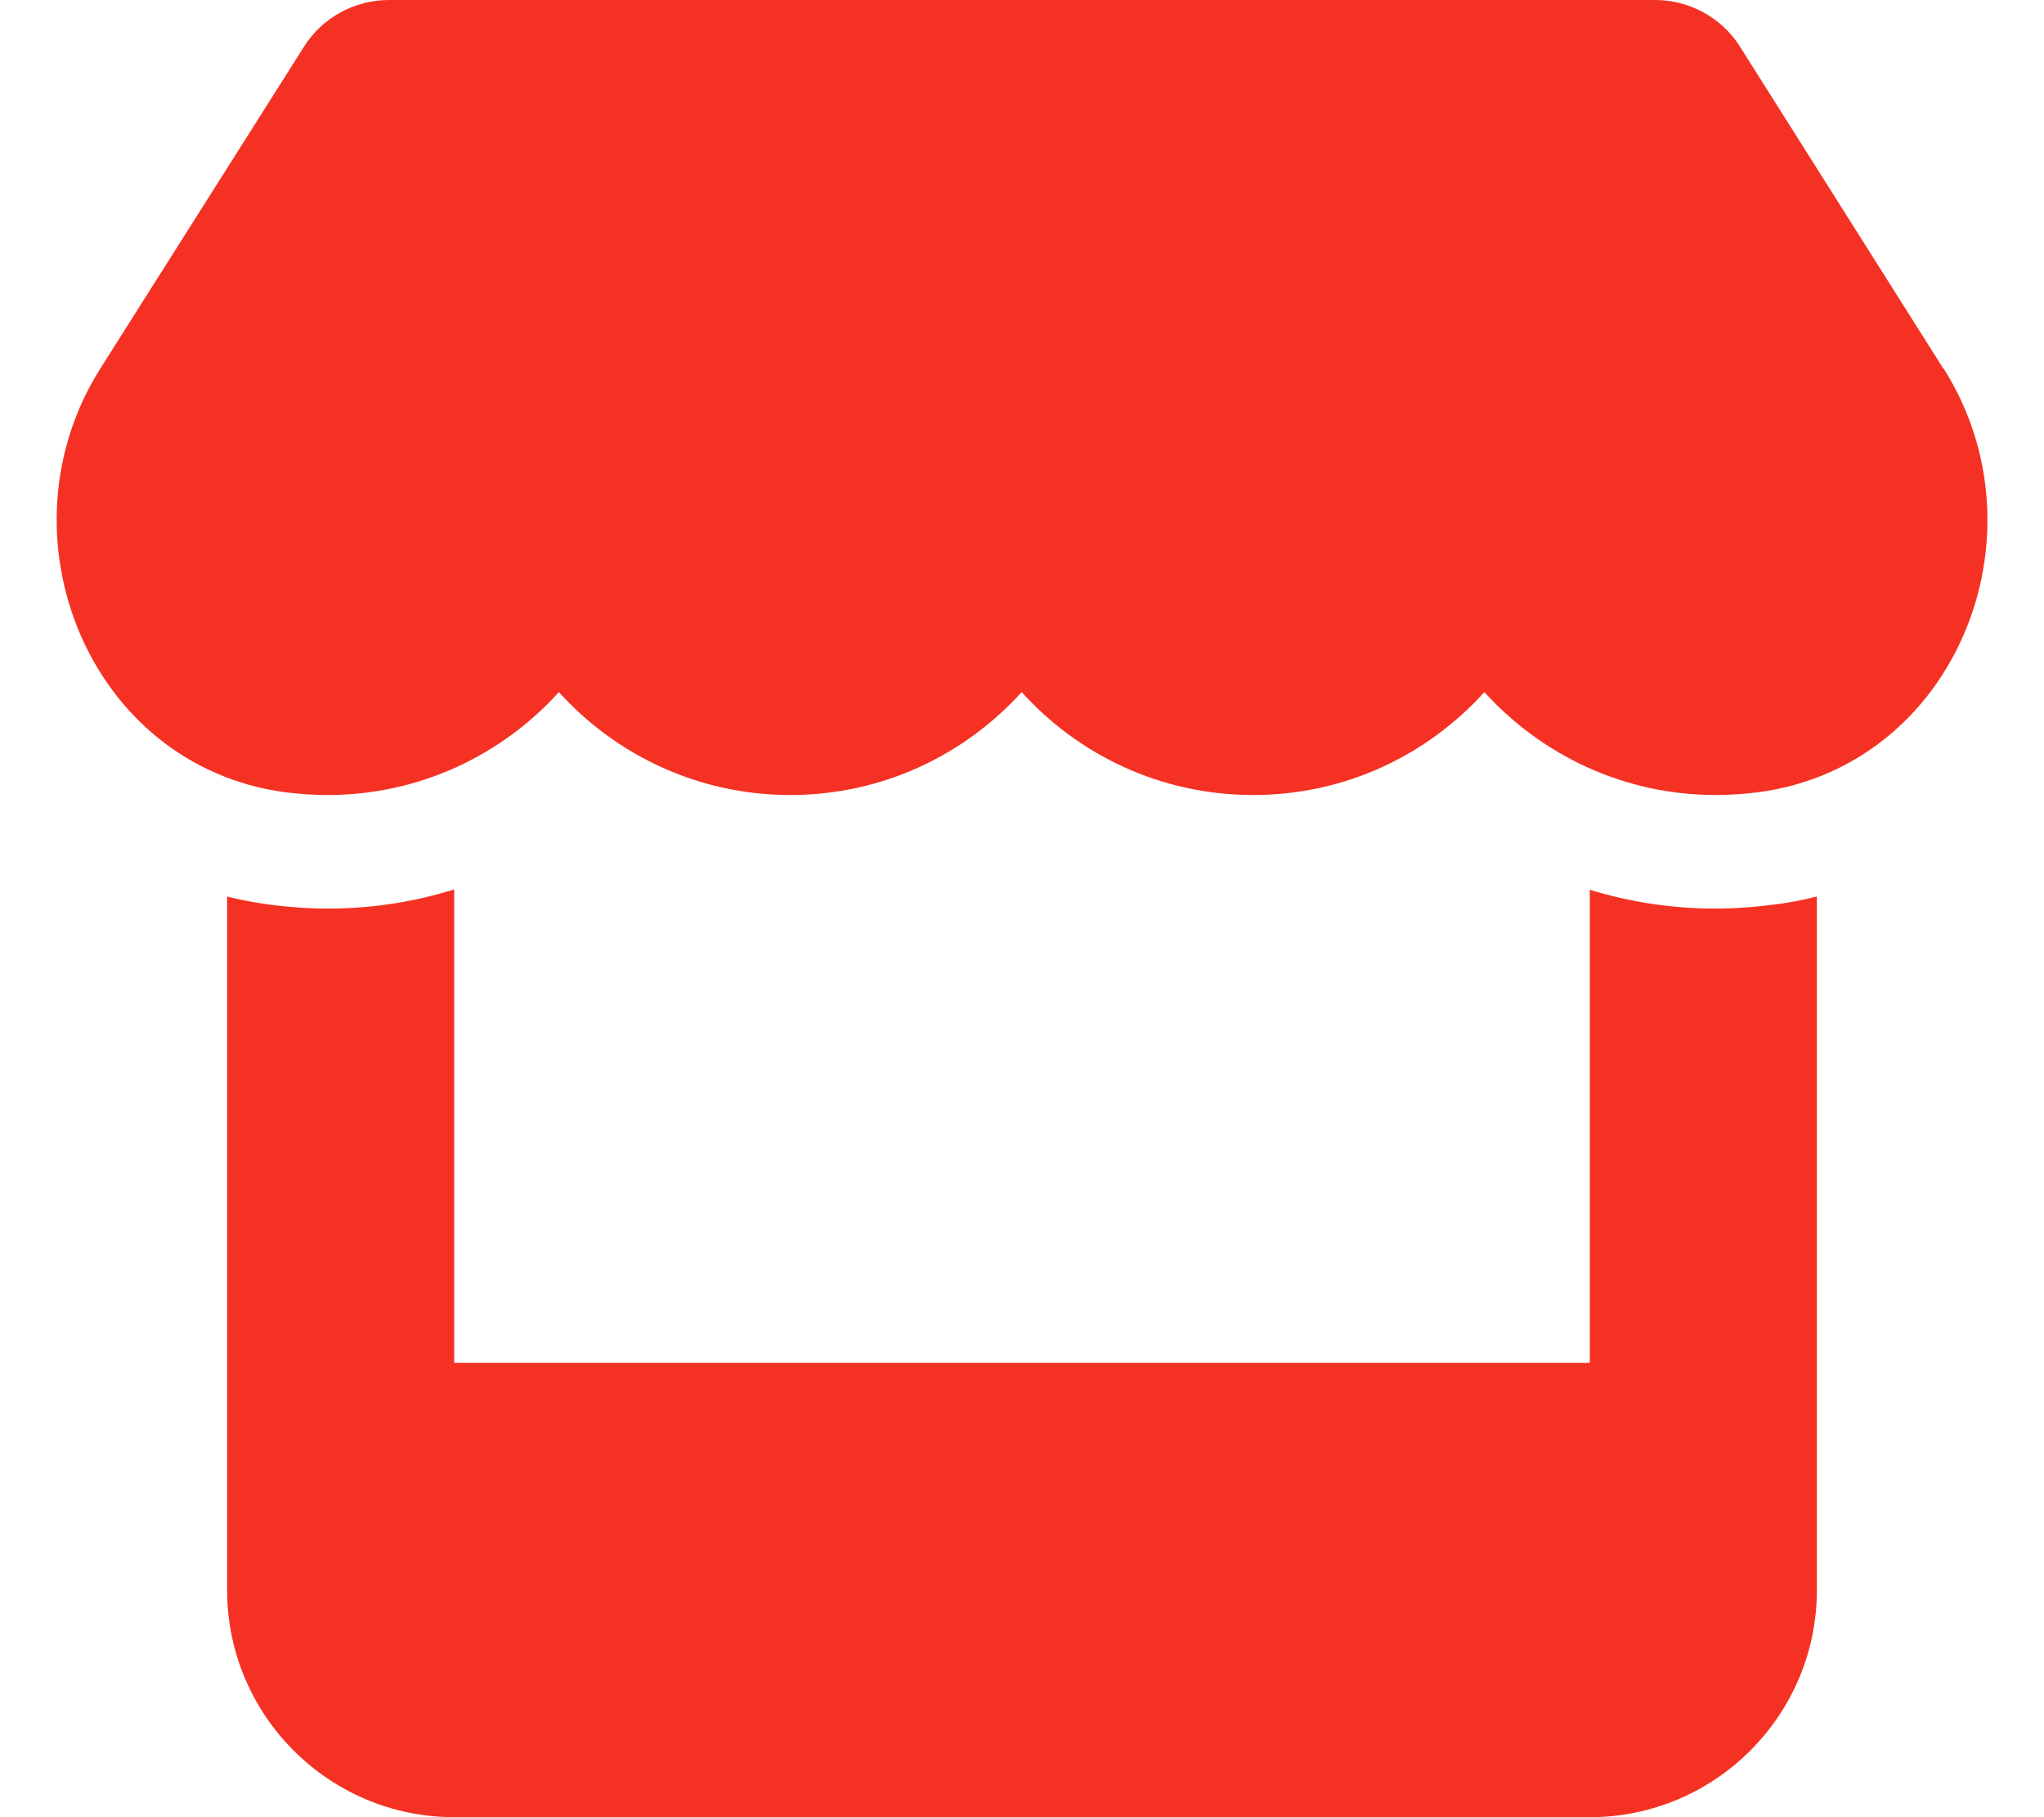 <?xml version="1.0" encoding="UTF-8" standalone="no"?><!DOCTYPE svg PUBLIC "-//W3C//DTD SVG 1.1//EN" "http://www.w3.org/Graphics/SVG/1.1/DTD/svg11.dtd"><svg width="100%" height="100%" viewBox="0 0 576 512" version="1.1" xmlns="http://www.w3.org/2000/svg" xmlns:xlink="http://www.w3.org/1999/xlink" xml:space="preserve" xmlns:serif="http://www.serif.com/" style="fill-rule:evenodd;clip-rule:evenodd;stroke-linejoin:round;stroke-miterlimit:2;"><path d="M547.6,103.8l-57.3,-90.7c-5.1,-8.1 -14.2,-13.1 -23.9,-13.1l-356.8,0c-9.7,0 -18.8,5 -23.9,13.1l-57.4,90.7c-29.6,46.8 -3.4,111.9 51.9,119.4c4,0.5 8.1,0.8 12.1,0.8c26.1,0 49.3,-11.4 65.2,-29c15.9,17.6 39.1,29 65.2,29c26.1,0 49.3,-11.4 65.2,-29c15.9,17.6 39.1,29 65.2,29c26.2,0 49.3,-11.4 65.2,-29c16,17.6 39.1,29 65.2,29c4.1,0 8.1,-0.3 12.1,-0.8c55.5,-7.4 81.8,-72.5 52.1,-119.4l-0.1,0Zm-47.9,151.1l-0.1,0c-5.3,0.7 -10.7,1.1 -16.2,1.1c-12.4,0 -24.3,-1.9 -35.4,-5.3l0,133.3l-320,0l0,-133.4c-11.2,3.5 -23.2,5.4 -35.6,5.4c-5.5,0 -11,-0.4 -16.3,-1.1l-0.1,0c-4.1,-0.6 -8.1,-1.3 -12,-2.3l0,195.4c0,35.3 28.7,64 64,64l320,0c35.3,0 64,-28.7 64,-64l0,-195.4c-4,1 -8,1.8 -12.3,2.3Z" style="fill:#f53123;fill-rule:nonzero;"/></svg>